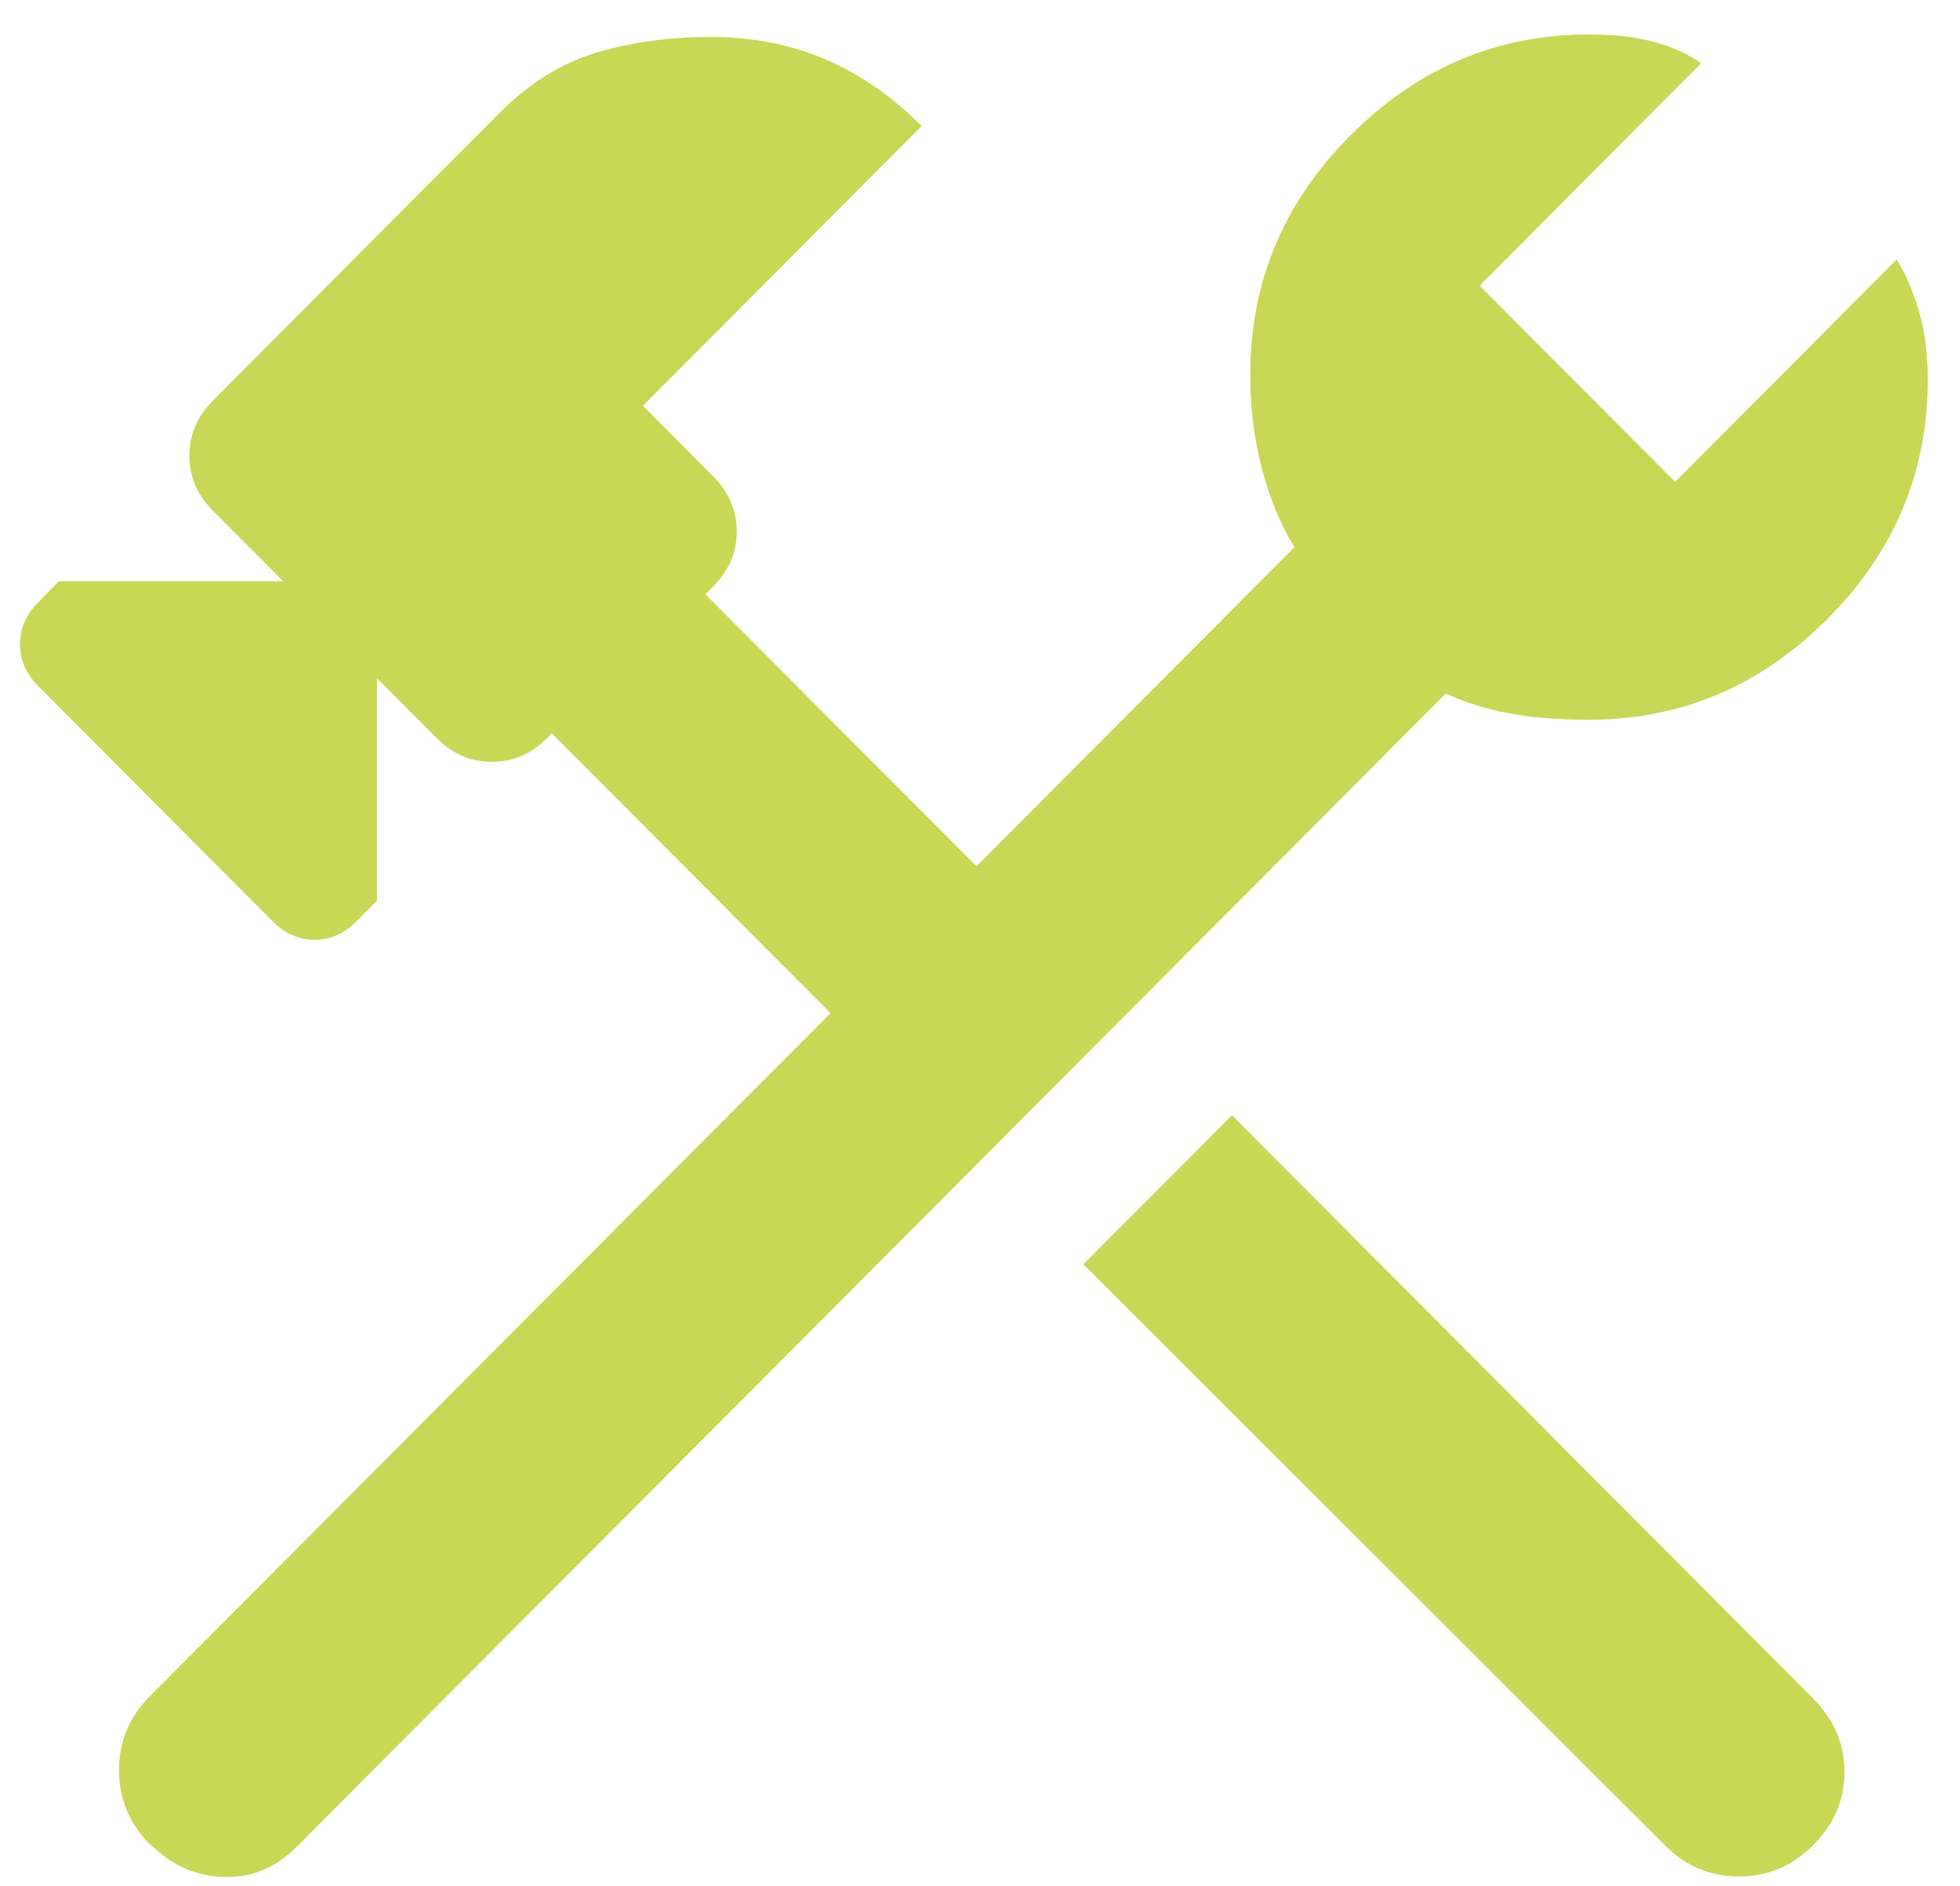 <svg width="53" height="51" viewBox="0 0 53 51" fill="none" xmlns="http://www.w3.org/2000/svg">
<path d="M4.066 49.896C3.505 49.329 3.218 48.658 3.218 47.878C3.218 47.097 3.498 46.426 4.066 45.859L22.459 27.399L14.921 19.831L14.781 19.971C14.36 20.398 13.866 20.605 13.299 20.605C12.732 20.605 12.244 20.392 11.817 19.971L10.194 18.343V24.356L9.634 24.923C9.304 25.252 8.926 25.417 8.505 25.417C8.084 25.417 7.706 25.252 7.377 24.923L1.035 18.556C0.705 18.227 0.541 17.849 0.541 17.422C0.541 16.995 0.705 16.623 1.035 16.288L1.596 15.72H7.658L5.755 13.812C5.334 13.385 5.121 12.891 5.121 12.324C5.121 11.757 5.334 11.262 5.755 10.836L13.506 3.054C14.305 2.255 15.171 1.712 16.116 1.426C17.055 1.145 18.092 0.999 19.214 0.999C20.336 0.999 21.373 1.2 22.312 1.602C23.251 2.005 24.123 2.603 24.922 3.408L17.385 10.976L19.287 12.885C19.708 13.312 19.922 13.806 19.922 14.373C19.922 14.94 19.708 15.434 19.287 15.861L19.074 16.074L26.404 23.429L35.003 14.8C34.625 14.184 34.332 13.476 34.125 12.677C33.912 11.878 33.808 11.025 33.808 10.128C33.808 7.628 34.711 5.469 36.522 3.658C38.333 1.84 40.48 0.932 42.968 0.932C43.675 0.932 44.273 1.005 44.767 1.145C45.261 1.285 45.669 1.474 45.999 1.712L40.01 7.725L45.297 13.031L51.286 7.018C51.524 7.396 51.719 7.853 51.884 8.396C52.048 8.939 52.128 9.561 52.128 10.268C52.128 12.769 51.225 14.928 49.414 16.739C47.603 18.556 45.456 19.465 42.968 19.465C42.12 19.465 41.395 19.404 40.785 19.288C40.175 19.172 39.608 18.995 39.095 18.758L8.017 49.951C7.456 50.519 6.798 50.787 6.042 50.762C5.285 50.738 4.633 50.445 4.066 49.878V49.896ZM45.011 49.896L29.295 34.193L33.314 30.162L49.03 45.938C49.591 46.506 49.877 47.164 49.877 47.92C49.877 48.677 49.597 49.335 49.03 49.903C48.469 50.47 47.798 50.75 47.023 50.75C46.249 50.75 45.578 50.47 45.017 49.903L45.011 49.896Z" fill="#C8D755"/>
</svg>
